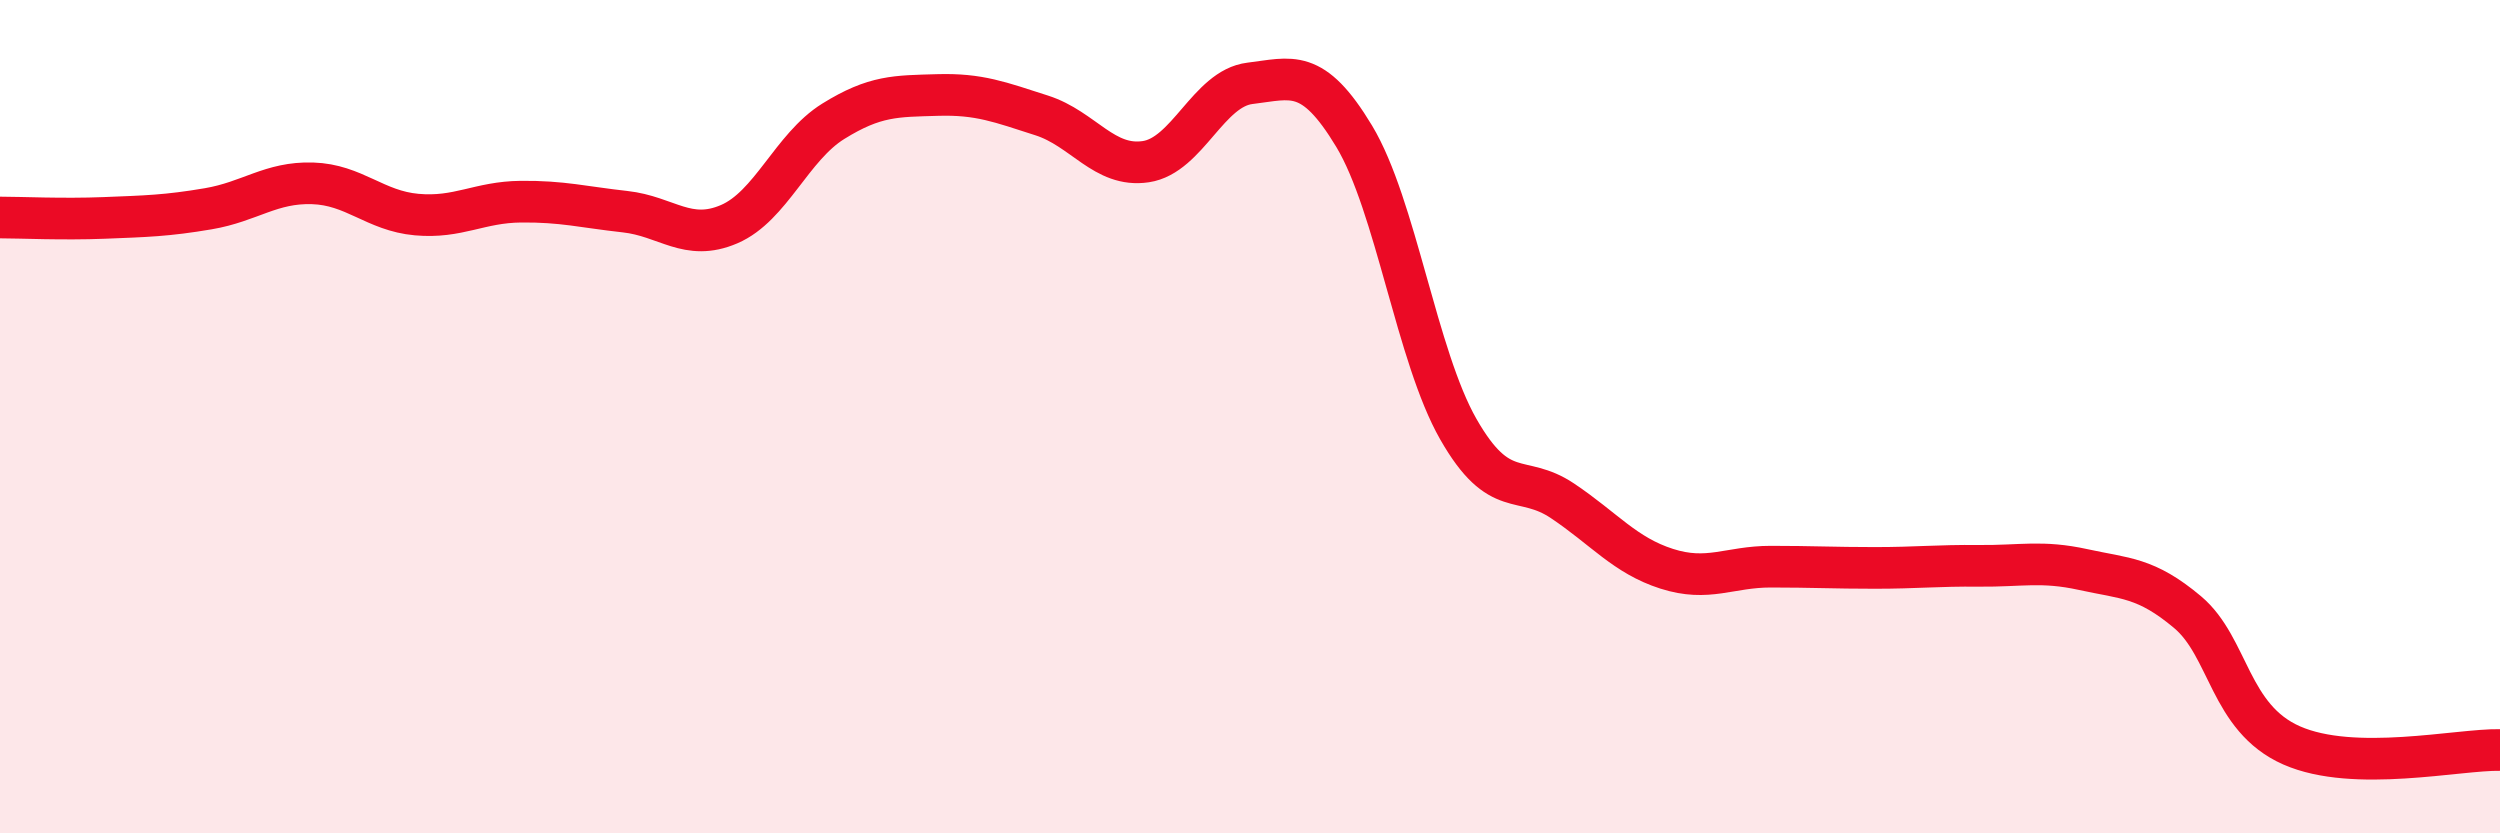 
    <svg width="60" height="20" viewBox="0 0 60 20" xmlns="http://www.w3.org/2000/svg">
      <path
        d="M 0,5.22 C 0.5,5.22 1.5,5.27 2.5,5.23 C 3.5,5.19 4,5.18 5,5.01 C 6,4.84 6.5,4.37 7.5,4.4 C 8.5,4.43 9,5.06 10,5.15 C 11,5.24 11.5,4.85 12.5,4.84 C 13.5,4.83 14,4.97 15,5.08 C 16,5.19 16.5,5.81 17.5,5.38 C 18.5,4.95 19,3.53 20,2.91 C 21,2.29 21.5,2.31 22.5,2.28 C 23.5,2.25 24,2.45 25,2.77 C 26,3.09 26.5,4.03 27.5,3.88 C 28.5,3.73 29,2.12 30,2 C 31,1.88 31.5,1.61 32.5,3.27 C 33.5,4.93 34,8.55 35,10.3 C 36,12.05 36.5,11.35 37.5,12.02 C 38.5,12.69 39,13.33 40,13.65 C 41,13.97 41.5,13.6 42.5,13.6 C 43.5,13.6 44,13.63 45,13.63 C 46,13.63 46.5,13.57 47.5,13.58 C 48.5,13.59 49,13.45 50,13.67 C 51,13.89 51.5,13.85 52.5,14.69 C 53.5,15.53 53.5,17.23 55,17.89 C 56.5,18.55 59,17.98 60,18L60 20L0 20Z"
        fill="#EB0A25"
        opacity="0.1"
        stroke-linecap="round"
        stroke-linejoin="round"
      />
      <path
        d="M 0,5.22 C 0.5,5.22 1.5,5.27 2.5,5.23 C 3.5,5.19 4,5.18 5,5.01 C 6,4.84 6.5,4.37 7.5,4.4 C 8.5,4.43 9,5.06 10,5.15 C 11,5.24 11.5,4.85 12.5,4.84 C 13.5,4.83 14,4.97 15,5.08 C 16,5.19 16.5,5.81 17.5,5.38 C 18.5,4.95 19,3.53 20,2.91 C 21,2.29 21.5,2.31 22.5,2.28 C 23.5,2.25 24,2.45 25,2.77 C 26,3.09 26.5,4.03 27.5,3.88 C 28.5,3.73 29,2.12 30,2 C 31,1.88 31.5,1.61 32.5,3.27 C 33.5,4.93 34,8.55 35,10.3 C 36,12.05 36.5,11.35 37.5,12.02 C 38.5,12.69 39,13.33 40,13.65 C 41,13.97 41.5,13.6 42.5,13.6 C 43.5,13.6 44,13.63 45,13.63 C 46,13.63 46.5,13.57 47.5,13.58 C 48.5,13.59 49,13.45 50,13.67 C 51,13.89 51.5,13.85 52.5,14.69 C 53.5,15.53 53.5,17.23 55,17.89 C 56.5,18.55 59,17.98 60,18"
        stroke="#EB0A25"
        stroke-width="1"
        fill="none"
        stroke-linecap="round"
        stroke-linejoin="round"
      />
    </svg>
  